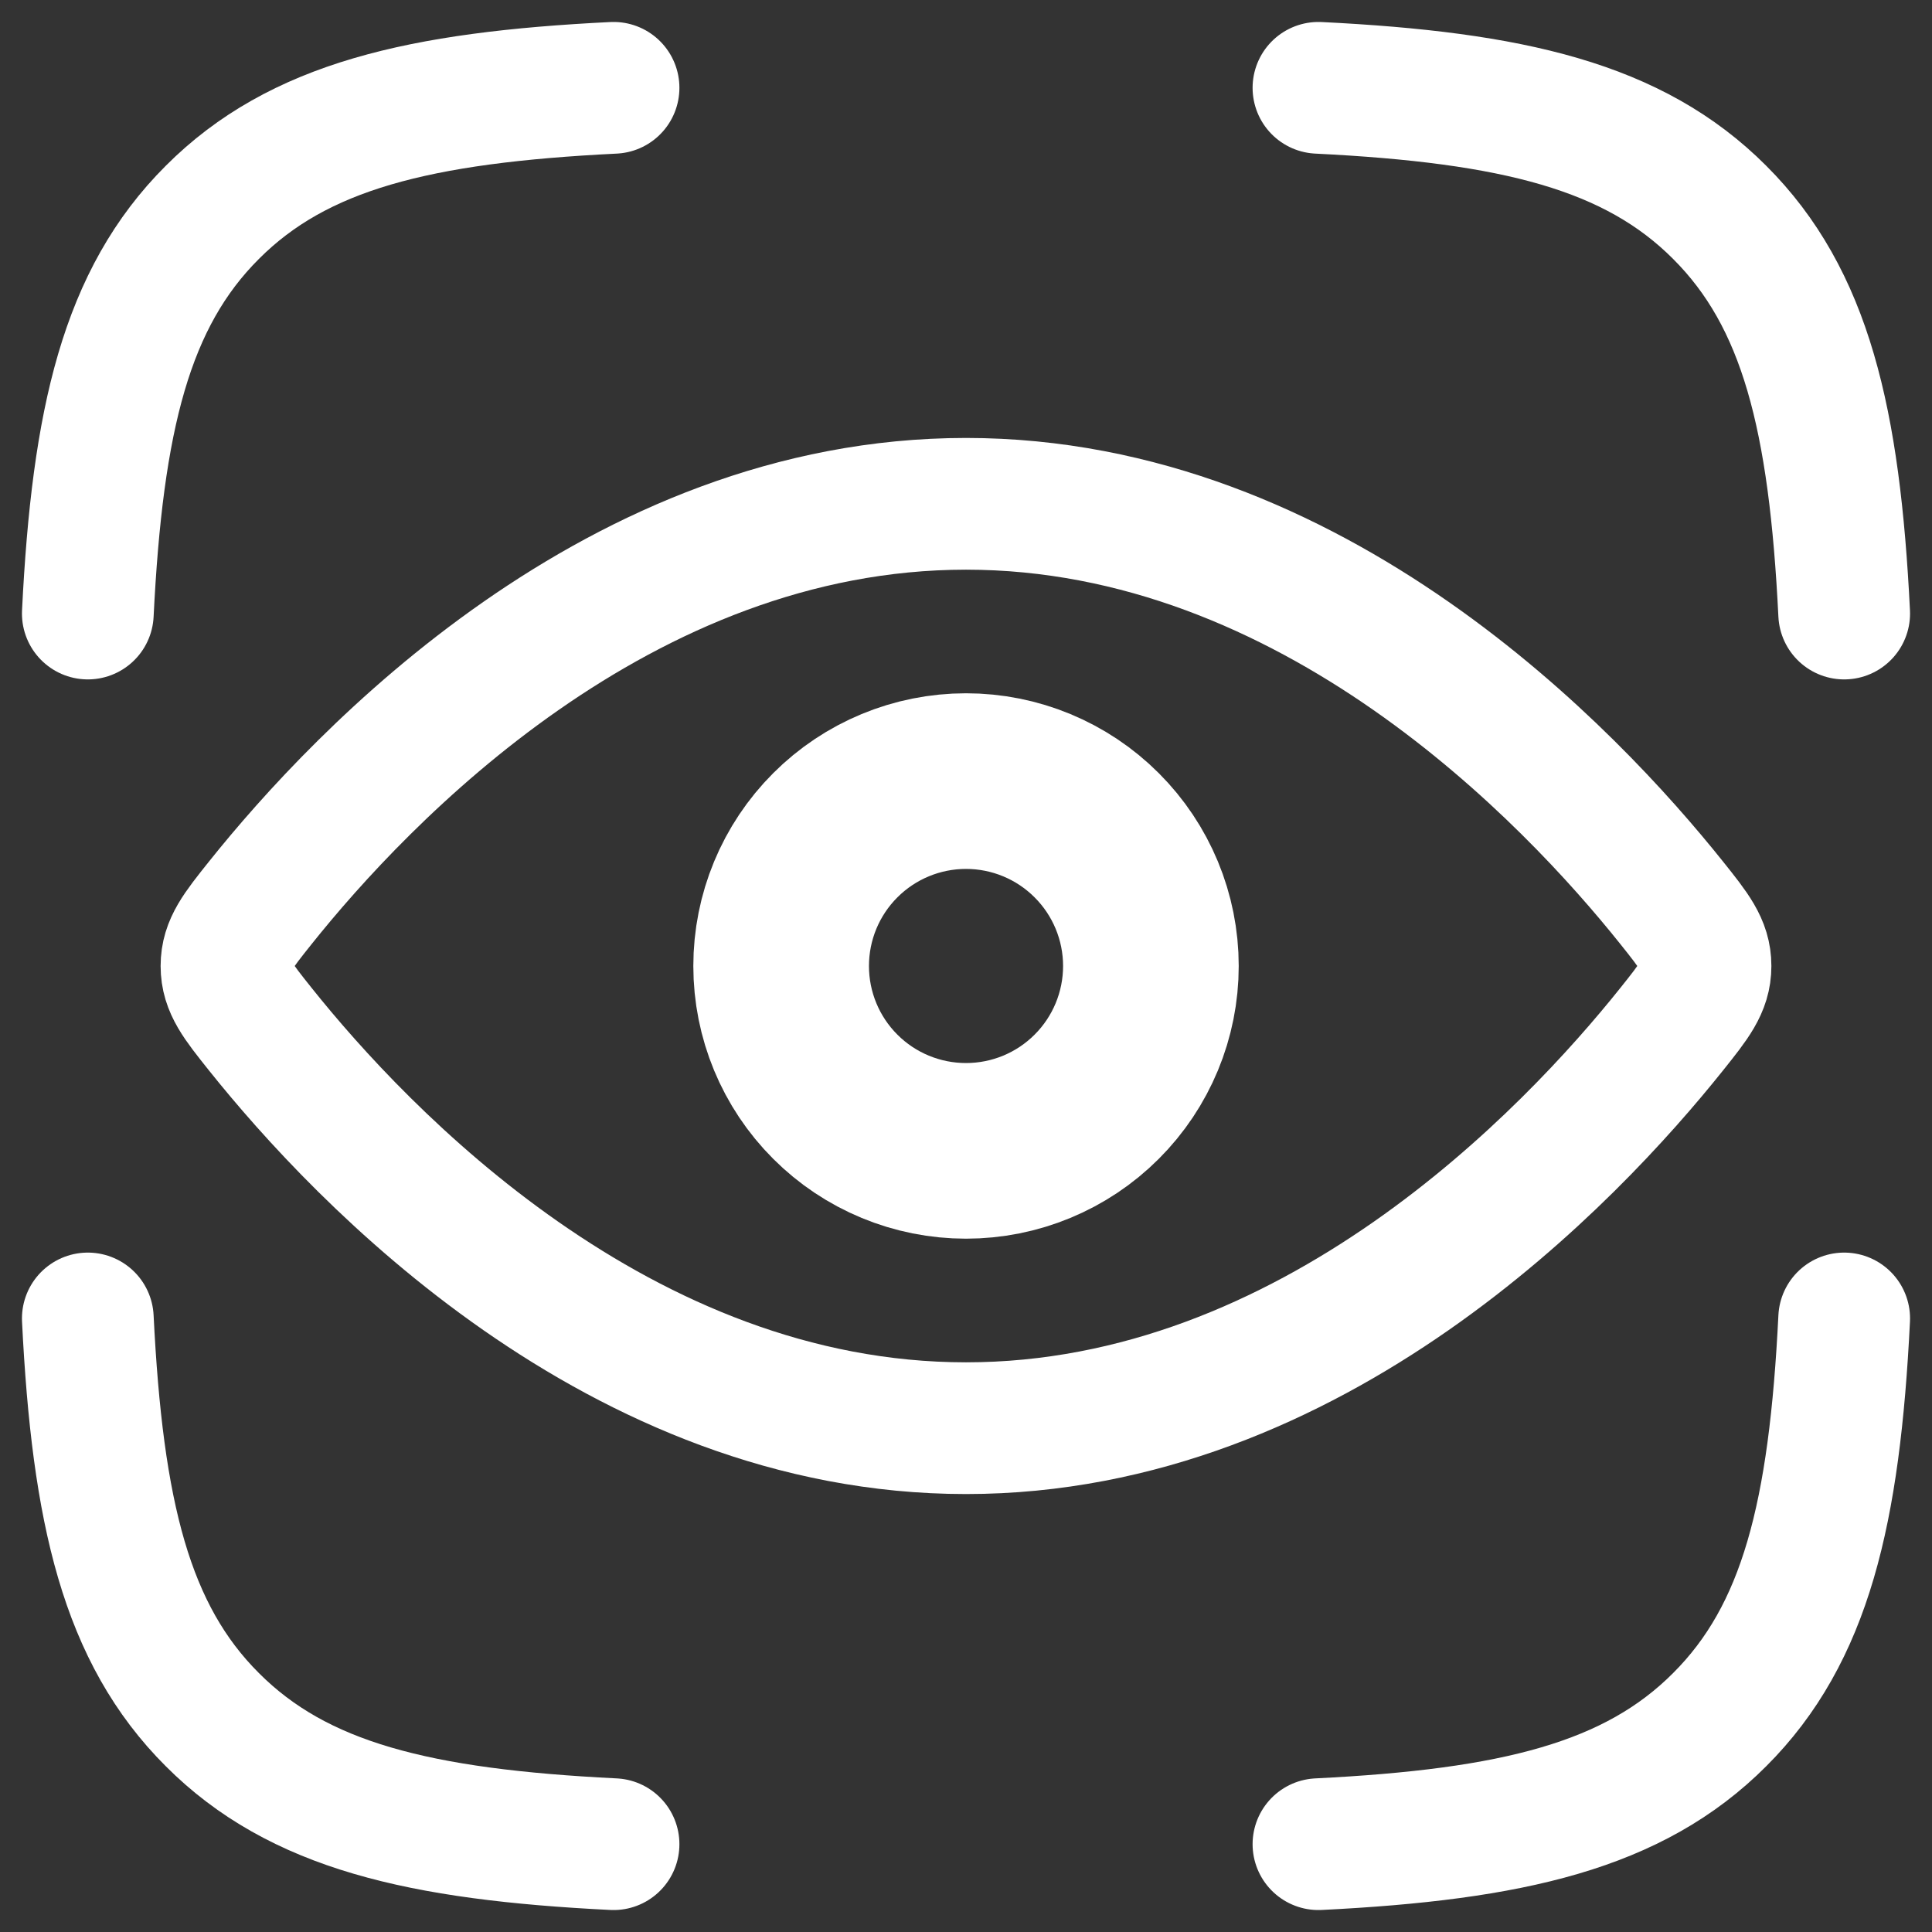 <svg width="44" height="44" viewBox="0 0 44 44" fill="none" xmlns="http://www.w3.org/2000/svg">
<rect x="0" y="0" width="44" height="44" fill="#333333" stroke="none"/>
<path d="M2 13.973C2.219 9.552 2.874 6.794 4.836 4.836C6.794 2.874 9.552 2.219 13.973 2M42 13.973C41.781 9.552 41.126 6.794 39.164 4.836C37.206 2.874 34.448 2.219 30.027 2M30.027 42C34.448 41.781 37.206 41.126 39.164 39.164C41.126 37.206 41.781 34.448 42 30.027M13.973 42C9.552 41.781 6.794 41.126 4.836 39.164C2.874 37.206 2.219 34.448 2 30.027M38.074 20.564C38.585 21.204 38.842 21.526 38.842 22C38.842 22.474 38.585 22.796 38.074 23.436C35.773 26.316 29.897 32.526 22 32.526C14.103 32.526 8.227 26.316 5.926 23.436C5.415 22.796 5.158 22.474 5.158 22C5.158 21.526 5.415 21.204 5.926 20.564C8.227 17.684 14.103 11.474 22 11.474C29.897 11.474 35.773 17.684 38.074 20.564Z" stroke="white" stroke-width="3" stroke-linecap="round" stroke-linejoin="round"/>
<path d="M26.211 22C26.211 20.883 25.767 19.812 24.977 19.023C24.188 18.233 23.117 17.789 22 17.789C20.883 17.789 19.812 18.233 19.023 19.023C18.233 19.812 17.79 20.883 17.79 22C17.79 23.117 18.233 24.188 19.023 24.977C19.812 25.767 20.883 26.21 22 26.21C23.117 26.21 24.188 25.767 24.977 24.977C25.767 24.188 26.211 23.117 26.211 22Z" stroke="white" stroke-width="4" stroke-linecap="round" stroke-linejoin="round"/>
</svg>
